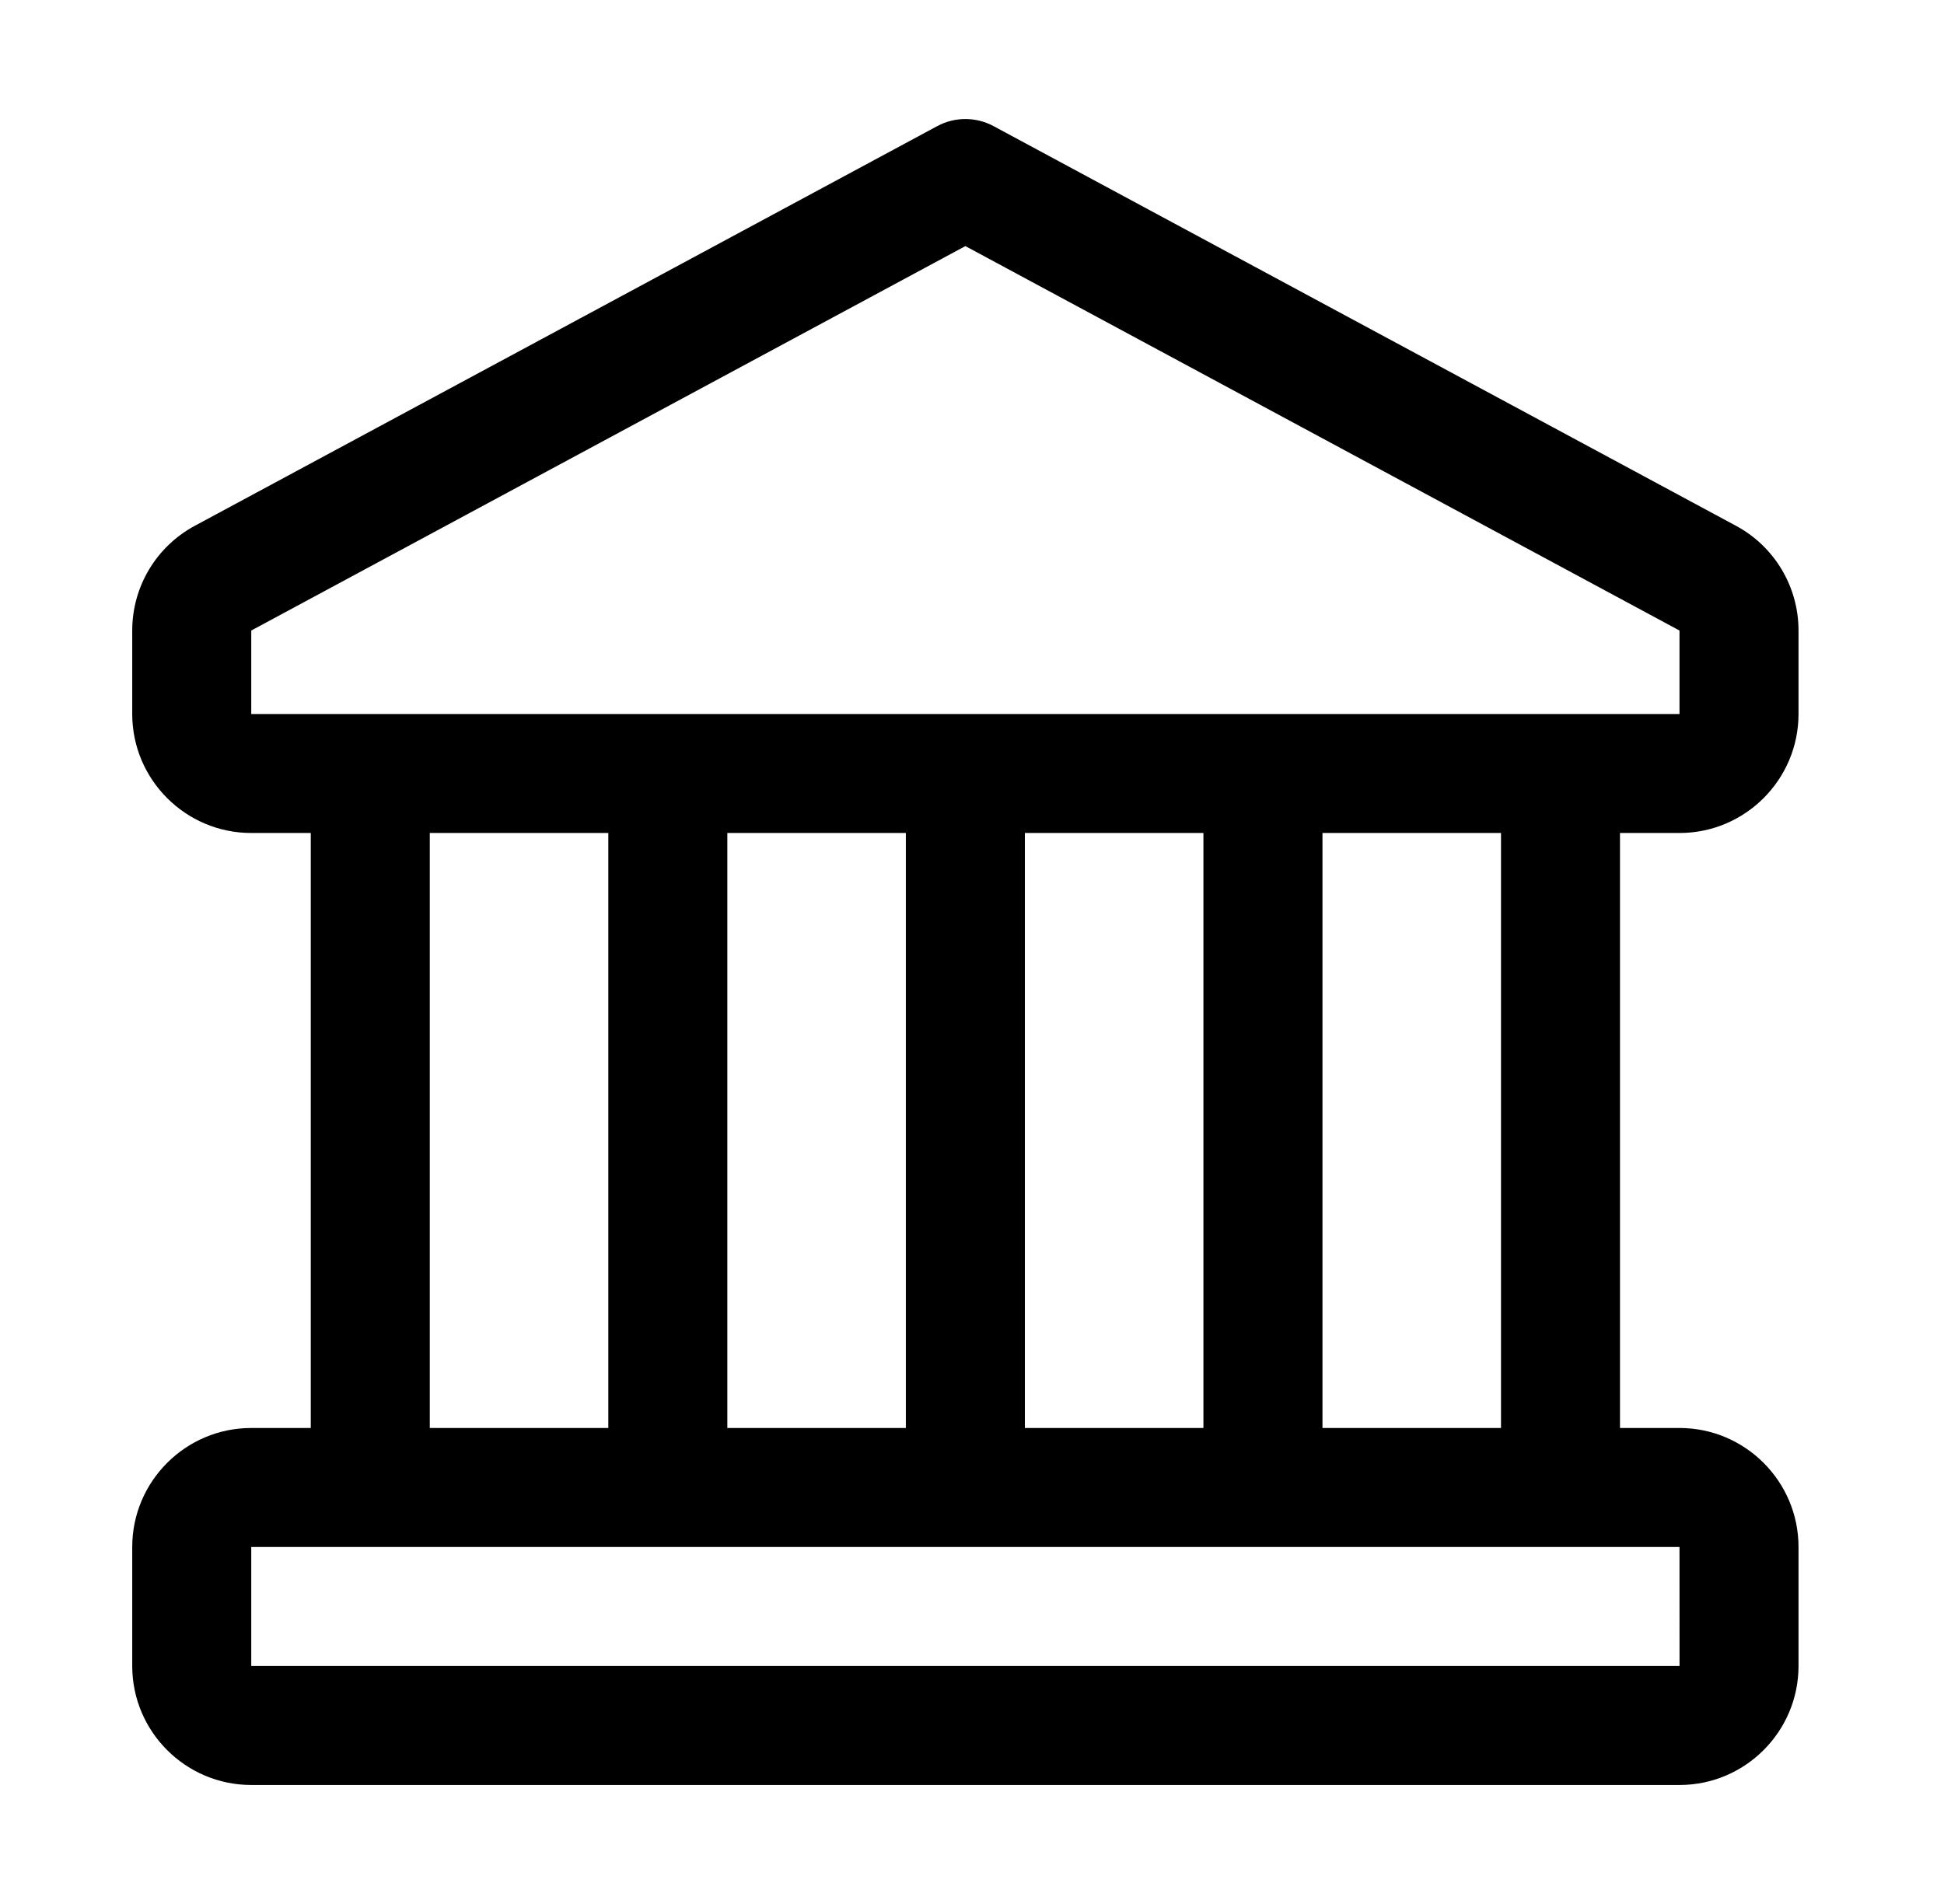 <svg width="49" height="48" viewBox="0 0 49 48" fill="none" xmlns="http://www.w3.org/2000/svg">
<path d="M42.333 21C43.987 21 45.333 19.654 45.333 18V15.896C45.333 14.79 44.728 13.777 43.754 13.254L25.044 3.18C24.602 2.941 24.066 2.941 23.623 3.18L4.913 13.254C3.939 13.777 3.333 14.79 3.333 15.896V18C3.333 19.654 4.679 21 6.333 21H7.833V36H6.333C4.679 36 3.333 37.346 3.333 39V42C3.333 43.654 4.679 45 6.333 45H42.333C43.987 45 45.333 43.654 45.333 42V39C45.333 37.346 43.987 36 42.333 36H40.833V21H42.333ZM6.333 15.896L24.333 6.204L42.333 15.896V18H6.333V15.896ZM25.833 36V21H30.333V36H25.833ZM18.333 36V21H22.833V36H18.333ZM10.833 21H15.333V36H10.833V21ZM42.334 42H6.333V39H42.333L42.334 42ZM37.834 36H33.334V21H37.834V36Z" fill="black"/>
</svg>
